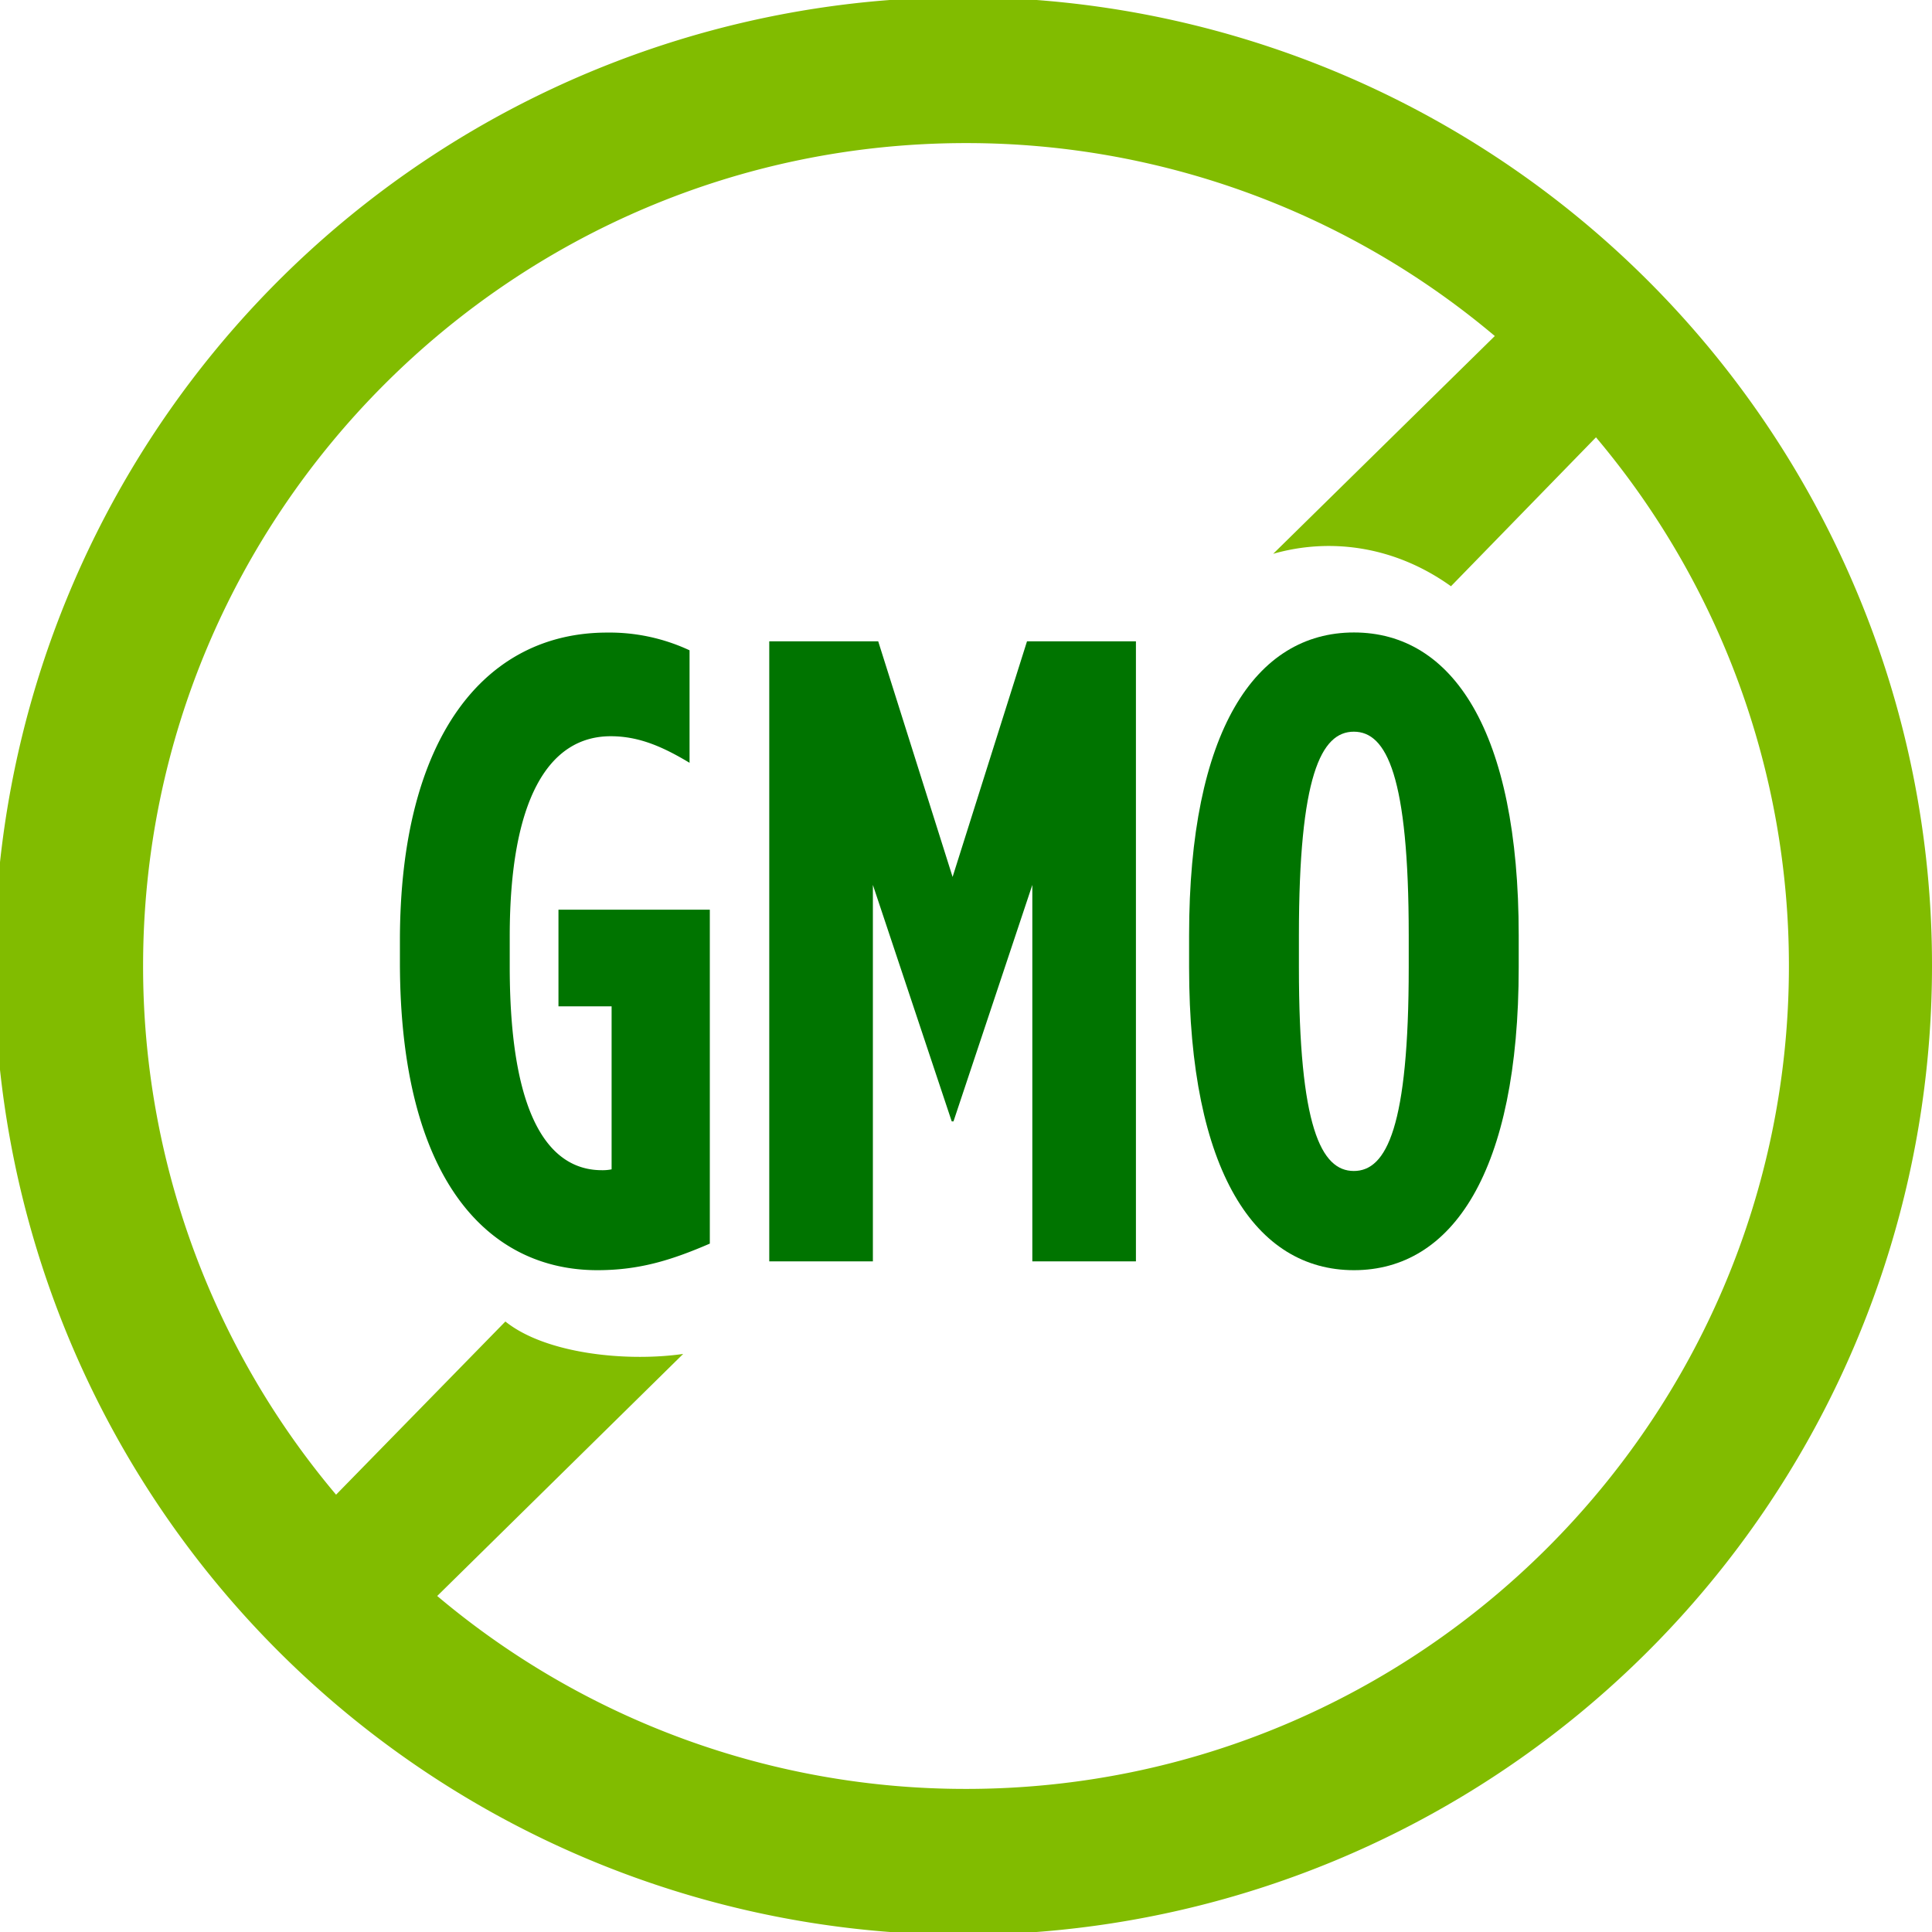 <svg xmlns="http://www.w3.org/2000/svg" id="Non_GMO" data-name="Non GMO" width="714.8" height="714.8" viewBox="0 0 714.8 714.8"><defs><style> .cls-1 { fill: #007400; } .cls-2 { fill: #81bc00; } </style></defs><g><g><path class="cls-1" d="M324.91,469.11v-7.87c0-75.37,31.46-114,76.68-114a69.92,69.92,0,0,1,30.48,6.56v41.62c-9.83-5.9-18.68-9.83-29.17-9.83-22.94,0-37.36,23.26-37.36,74.05v11.14c0,61.28,17.7,75.37,34.09,75.37a16.44,16.44,0,0,0,3.6-.32v-60.3H383.57V449.77h56V573.31c-14.42,6.23-26.22,9.83-41.62,9.83C358,583.14,324.91,550.37,324.91,469.11Z" transform="translate(-176.95 -113.2)"></path><path class="cls-1" d="M461.56,350.48h40.31l27.52,87.17,27.53-87.17h40.3V579.87H558.89V440.6l-29.17,87.49h-.65L499.9,440.6V579.87H461.56Z" transform="translate(-176.95 -113.2)"></path><path class="cls-1" d="M616.89,471.07V459.28c0-75.7,24.57-112.08,61-112.08s60.95,36.38,60.95,112.08v11.79c0,75.7-24.58,112.07-60.95,112.07S616.89,546.77,616.89,471.07Zm81.26,0V459.28c0-59-8.19-75.37-20.31-75.37s-20.32,16.38-20.32,75.37v11.79c0,59,8.19,75.37,20.32,75.37S698.15,530.06,698.15,471.07Z" transform="translate(-176.95 -113.2)"></path></g><path class="cls-2" d="M863.65,331.48a358.43,358.43,0,1,0,28.1,139.12A356.31,356.31,0,0,0,863.65,331.48ZM534.35,775.06a303.06,303.06,0,0,1-195.64-71.38l91-89.55c-20.93,3-50.83,0-65.78-12l-62.64,64.07A303.11,303.11,0,0,1,229.89,470.6c0-167.88,136.58-304.46,304.46-304.46A303.11,303.11,0,0,1,730,237.52L648,318.1c20.93-6,44.85-3,65.78,12L767.43,275A303.06,303.06,0,0,1,838.81,470.6C838.81,638.48,702.23,775.06,534.35,775.06Z" transform="translate(-176.95 -113.2)"></path></g></svg>
